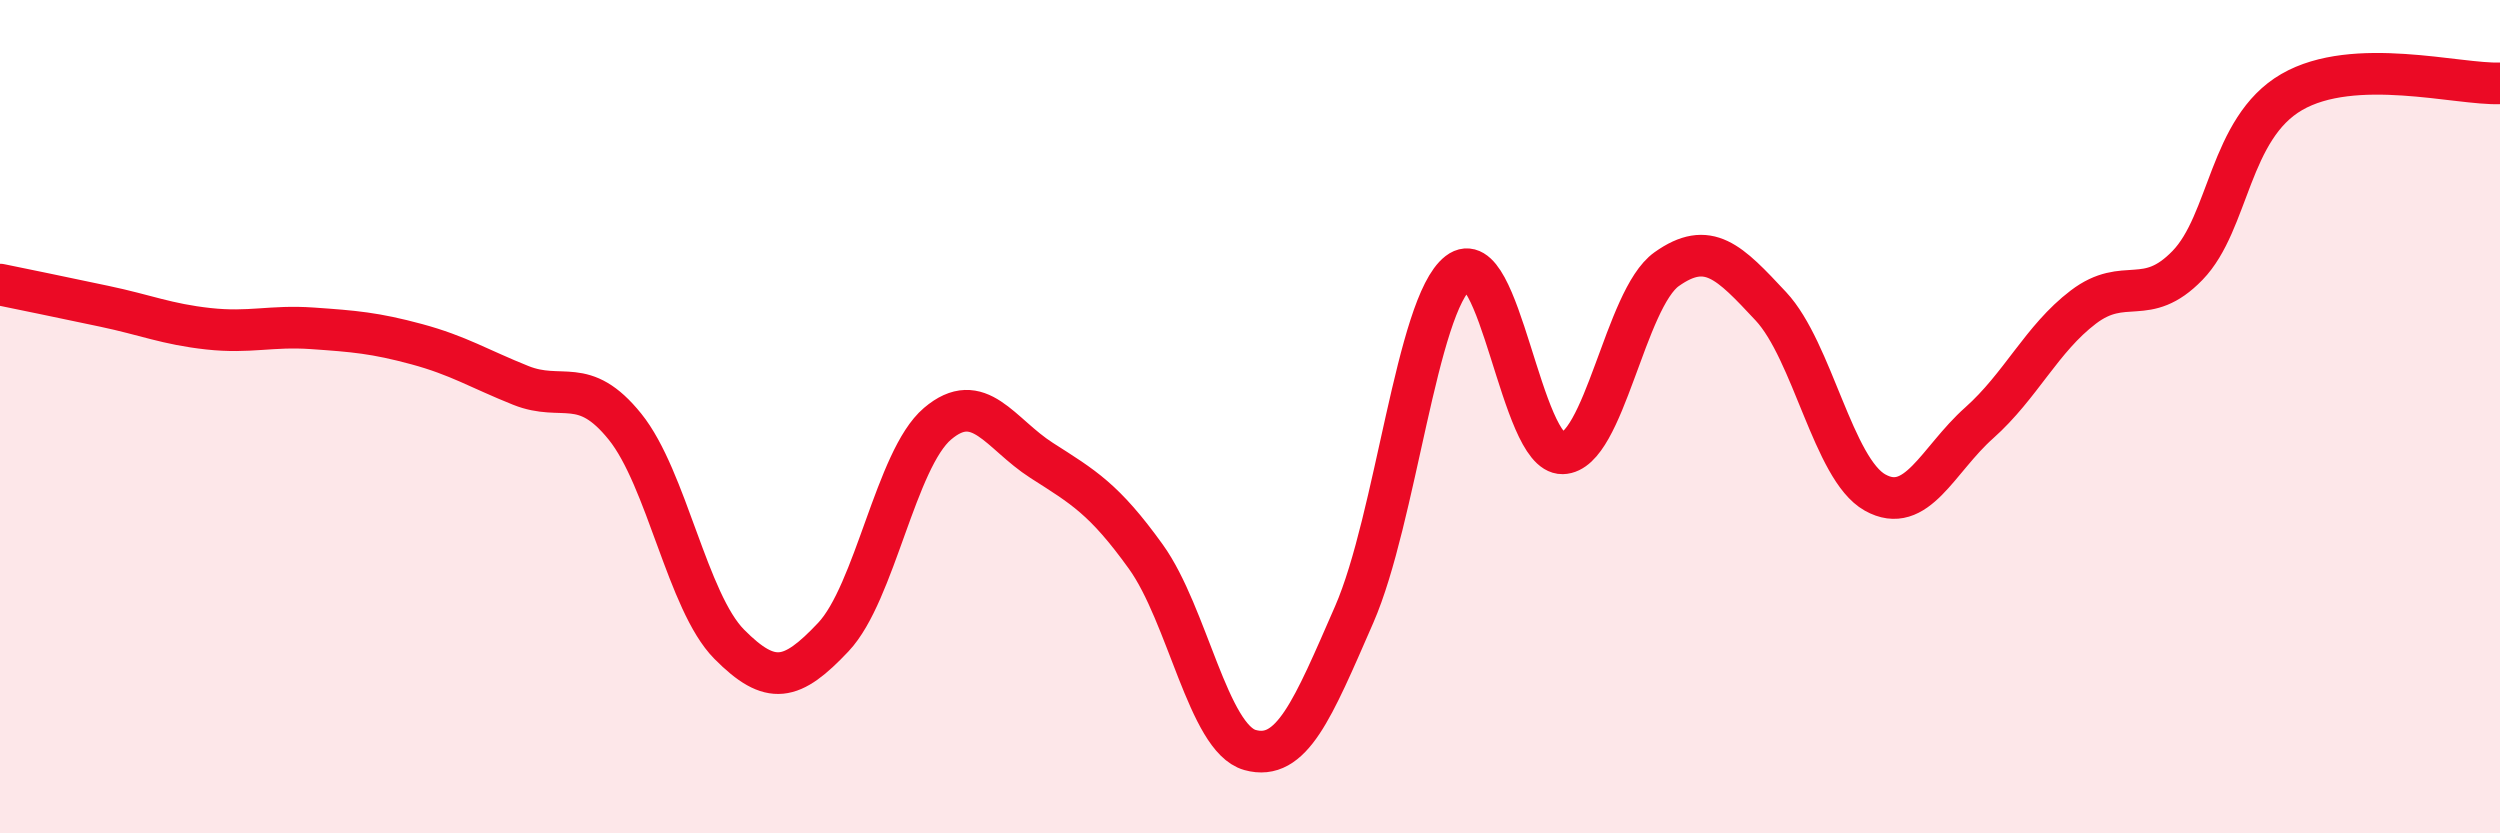 
    <svg width="60" height="20" viewBox="0 0 60 20" xmlns="http://www.w3.org/2000/svg">
      <path
        d="M 0,6.83 C 0.5,6.93 1.5,7.14 2.5,7.35 C 3.5,7.56 4,7.78 5,7.89 C 6,8 6.5,7.81 7.5,7.88 C 8.5,7.95 9,7.99 10,8.26 C 11,8.53 11.5,8.85 12.5,9.25 C 13.5,9.65 14,9 15,10.24 C 16,11.48 16.5,14.45 17.5,15.46 C 18.5,16.47 19,16.35 20,15.29 C 21,14.23 21.5,11.02 22.5,10.17 C 23.5,9.32 24,10.41 25,11.05 C 26,11.69 26.5,11.97 27.5,13.36 C 28.5,14.75 29,17.72 30,18 C 31,18.28 31.5,17.04 32.5,14.75 C 33.5,12.46 34,7.31 35,6.54 C 36,5.77 36.5,10.9 37.5,10.88 C 38.5,10.86 39,7.17 40,6.46 C 41,5.75 41.5,6.28 42.5,7.35 C 43.5,8.42 44,11.26 45,11.82 C 46,12.38 46.5,11.04 47.5,10.15 C 48.5,9.26 49,8.13 50,7.37 C 51,6.61 51.5,7.4 52.5,6.37 C 53.5,5.34 53.5,3.08 55,2.21 C 56.5,1.34 59,2.04 60,2L60 20L0 20Z"
        fill="#EB0A25"
        opacity="0.1"
        stroke-linecap="round"
        stroke-linejoin="round"
      />
      <path
        d="M 0,6.83 C 0.5,6.93 1.5,7.14 2.5,7.35 C 3.5,7.56 4,7.78 5,7.89 C 6,8 6.5,7.81 7.5,7.88 C 8.5,7.95 9,7.99 10,8.26 C 11,8.53 11.5,8.85 12.5,9.25 C 13.5,9.65 14,9 15,10.24 C 16,11.48 16.5,14.45 17.5,15.46 C 18.5,16.47 19,16.35 20,15.29 C 21,14.23 21.5,11.02 22.5,10.17 C 23.5,9.32 24,10.41 25,11.05 C 26,11.69 26.5,11.97 27.5,13.36 C 28.5,14.75 29,17.72 30,18 C 31,18.28 31.5,17.04 32.5,14.75 C 33.5,12.46 34,7.31 35,6.54 C 36,5.77 36.5,10.9 37.5,10.88 C 38.5,10.86 39,7.17 40,6.46 C 41,5.75 41.5,6.28 42.5,7.35 C 43.5,8.42 44,11.26 45,11.82 C 46,12.38 46.5,11.04 47.5,10.15 C 48.5,9.26 49,8.13 50,7.37 C 51,6.61 51.5,7.4 52.5,6.37 C 53.5,5.34 53.5,3.08 55,2.21 C 56.5,1.34 59,2.04 60,2"
        stroke="#EB0A25"
        stroke-width="1"
        fill="none"
        stroke-linecap="round"
        stroke-linejoin="round"
      />
    </svg>
  